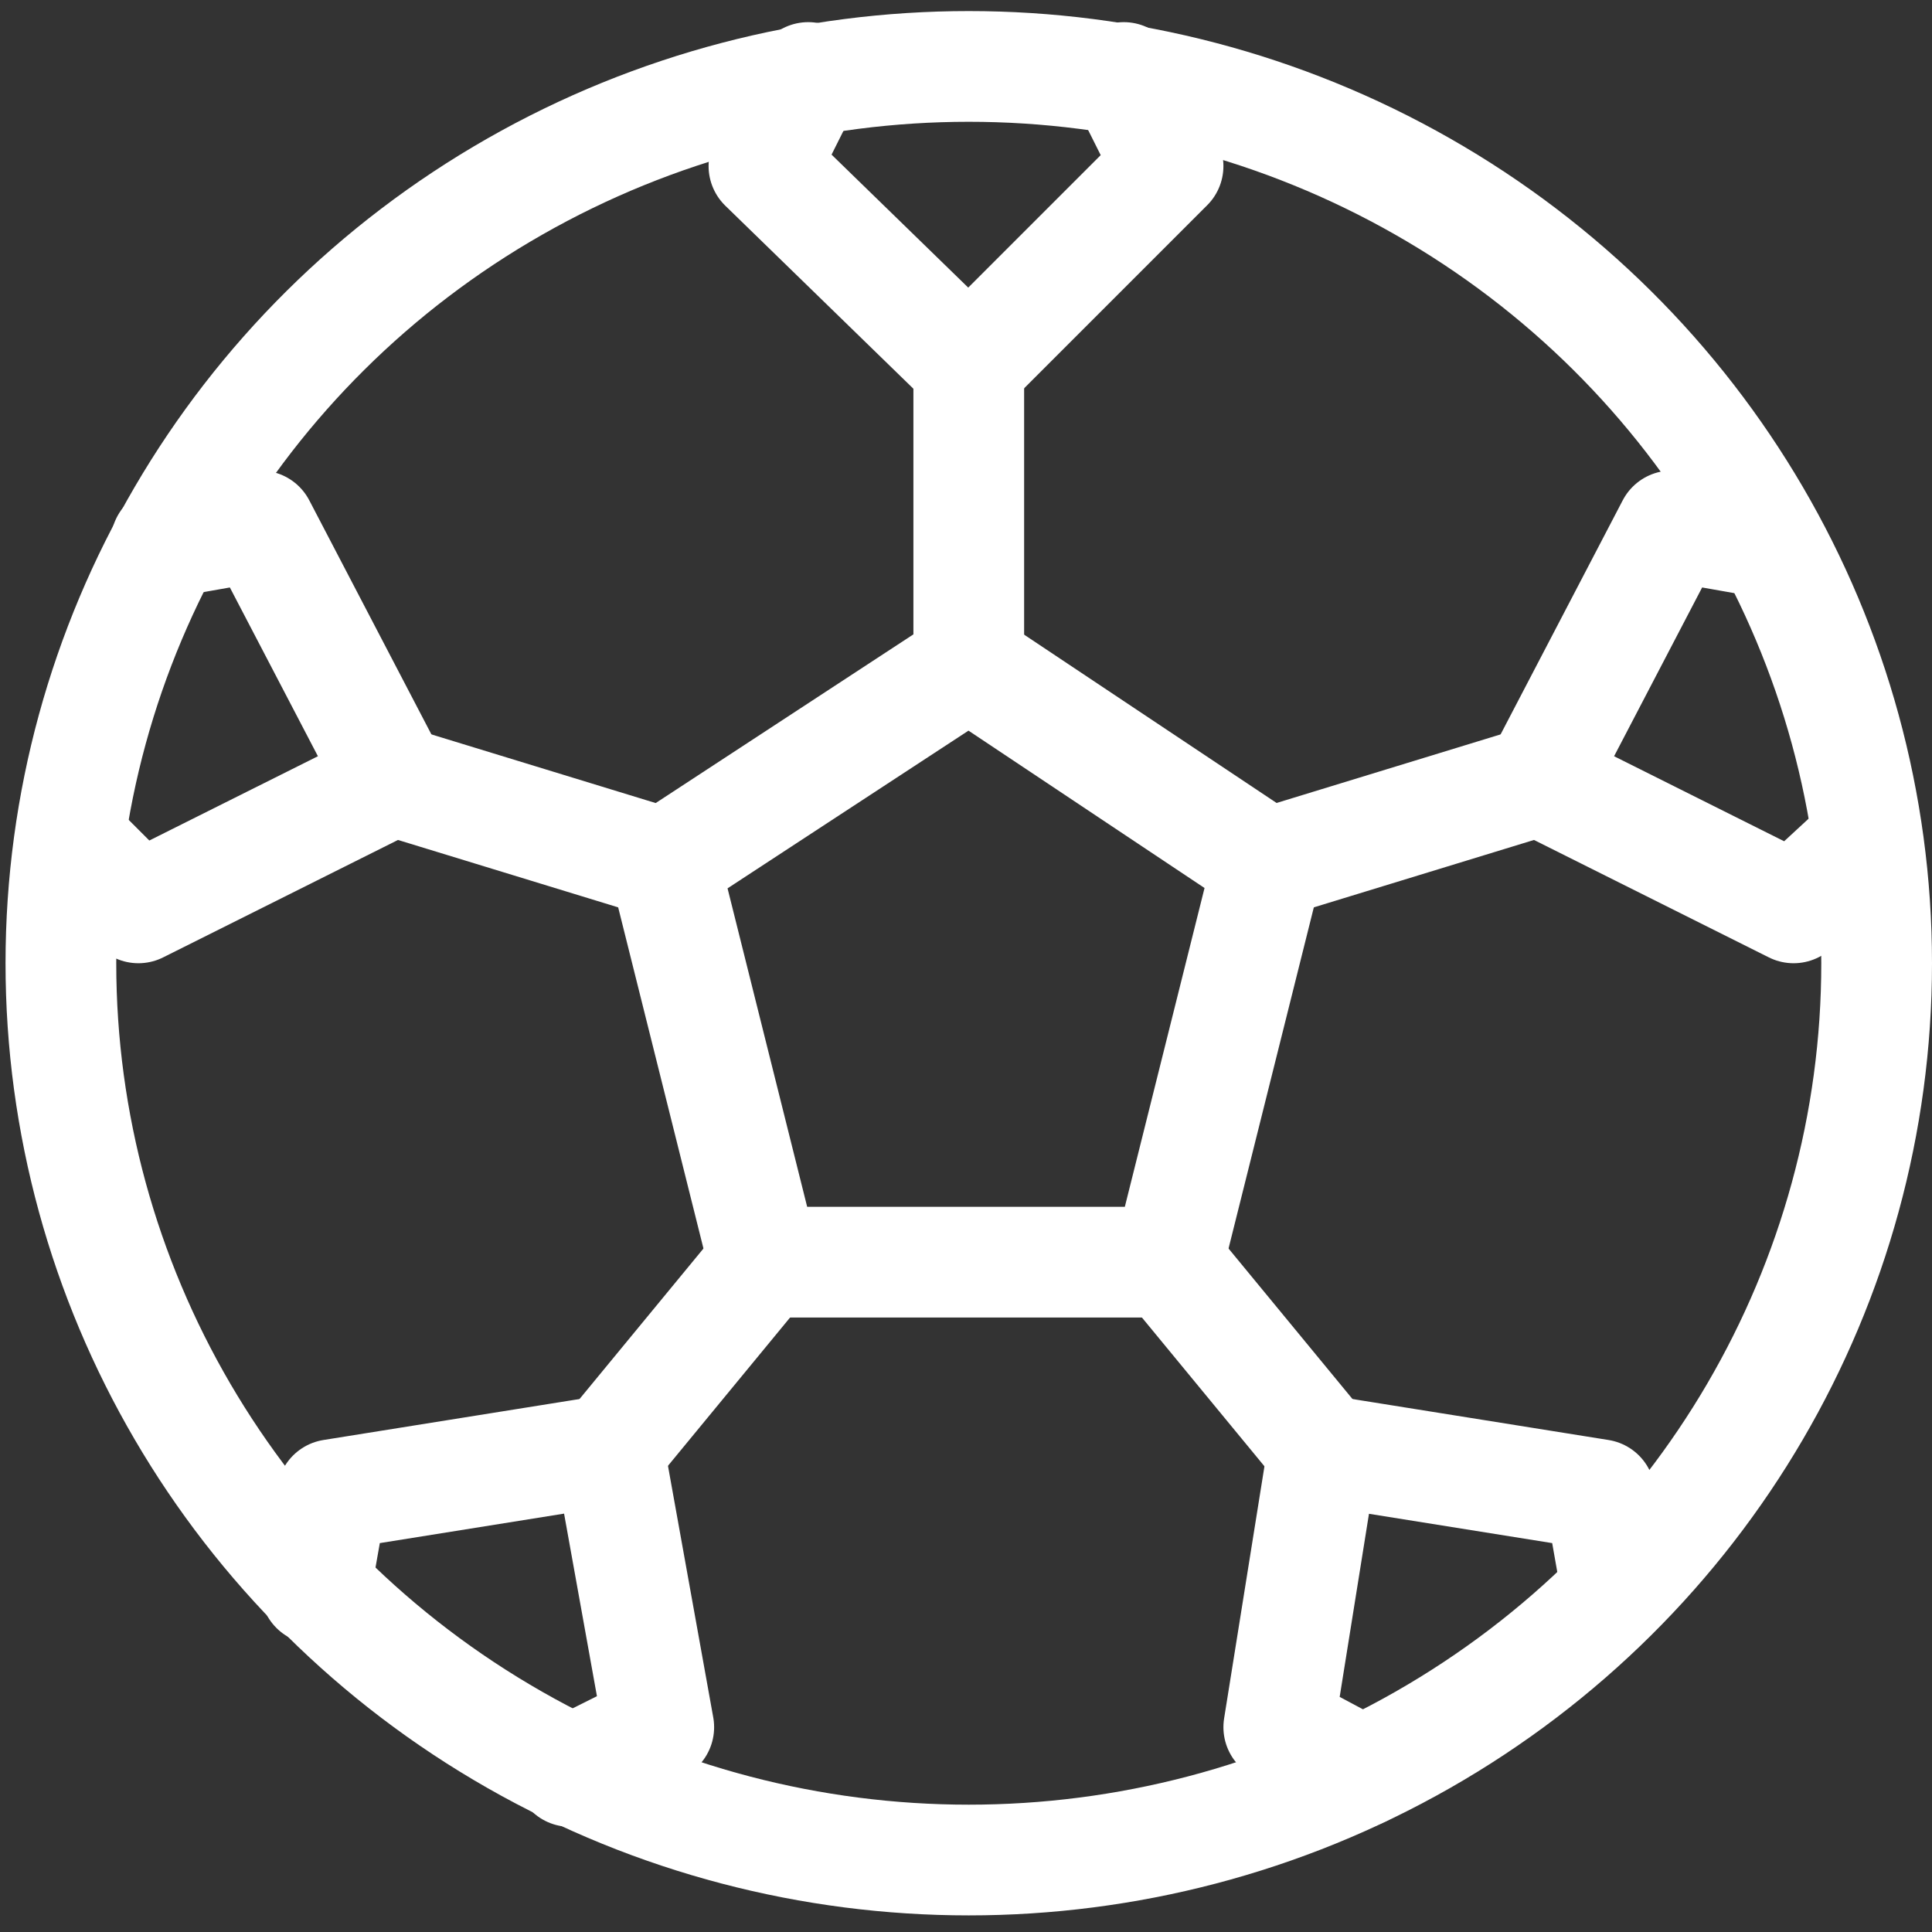 <?xml version="1.0" encoding="UTF-8"?>
<svg xmlns="http://www.w3.org/2000/svg" id="Ebene_1" data-name="Ebene 1" version="1.1" viewBox="0 0 34.9 34.9">
  <rect x="0" y="0" width="34.9" height="34.9" fill="#333333" stroke="none"/>
  <defs>
    <style>
      .cls-1 {
        fill: none;
        stroke: #fff;
        stroke-linecap: round;
        stroke-linejoin: round;
        stroke-width: 2px;
      }
    </style>
  </defs>
  <g id="Football">
    <ellipse class="cls-1" cx="17.5" cy="17.4" rx="16.4" ry="16.2"></ellipse>
    <polygon class="cls-1" points="13.8 22.8 21.1 22.8 22.9 15.6 17.5 12 12 15.6 13.8 22.8"></polygon>
    <g>
      <polyline class="cls-1" points="14.6 1.4 13.8 3 17.5 6.6 21.1 3 20.3 1.4"></polyline>
      <polyline class="cls-1" points="31.9 9.8 30.2 9.5 27.8 14.1 32.4 16.4 33.7 15.2"></polyline>
      <polyline class="cls-1" points="10.3 32 11.9 31.2 11 26.2 6 27 5.7 28.7"></polyline>
      <polyline class="cls-1" points="1.3 15.2 2.5 16.4 7.1 14.1 4.7 9.5 3 9.8"></polyline>
      <polyline class="cls-1" points="29.2 28.7 28.9 27 23.9 26.2 23.1 31.2 24.6 32"></polyline>
    </g>
    <g>
      <line class="cls-1" x1="23.9" y1="26.2" x2="21.1" y2="22.8"></line>
      <line class="cls-1" x1="13.8" y1="22.8" x2="11" y2="26.2"></line>
      <line class="cls-1" x1="7.1" y1="14.1" x2="12" y2="15.6"></line>
      <line class="cls-1" x1="22.9" y1="15.6" x2="27.8" y2="14.1"></line>
      <line class="cls-1" x1="17.5" y1="12" x2="17.5" y2="6.6"></line>
    </g>
  </g>
</svg>